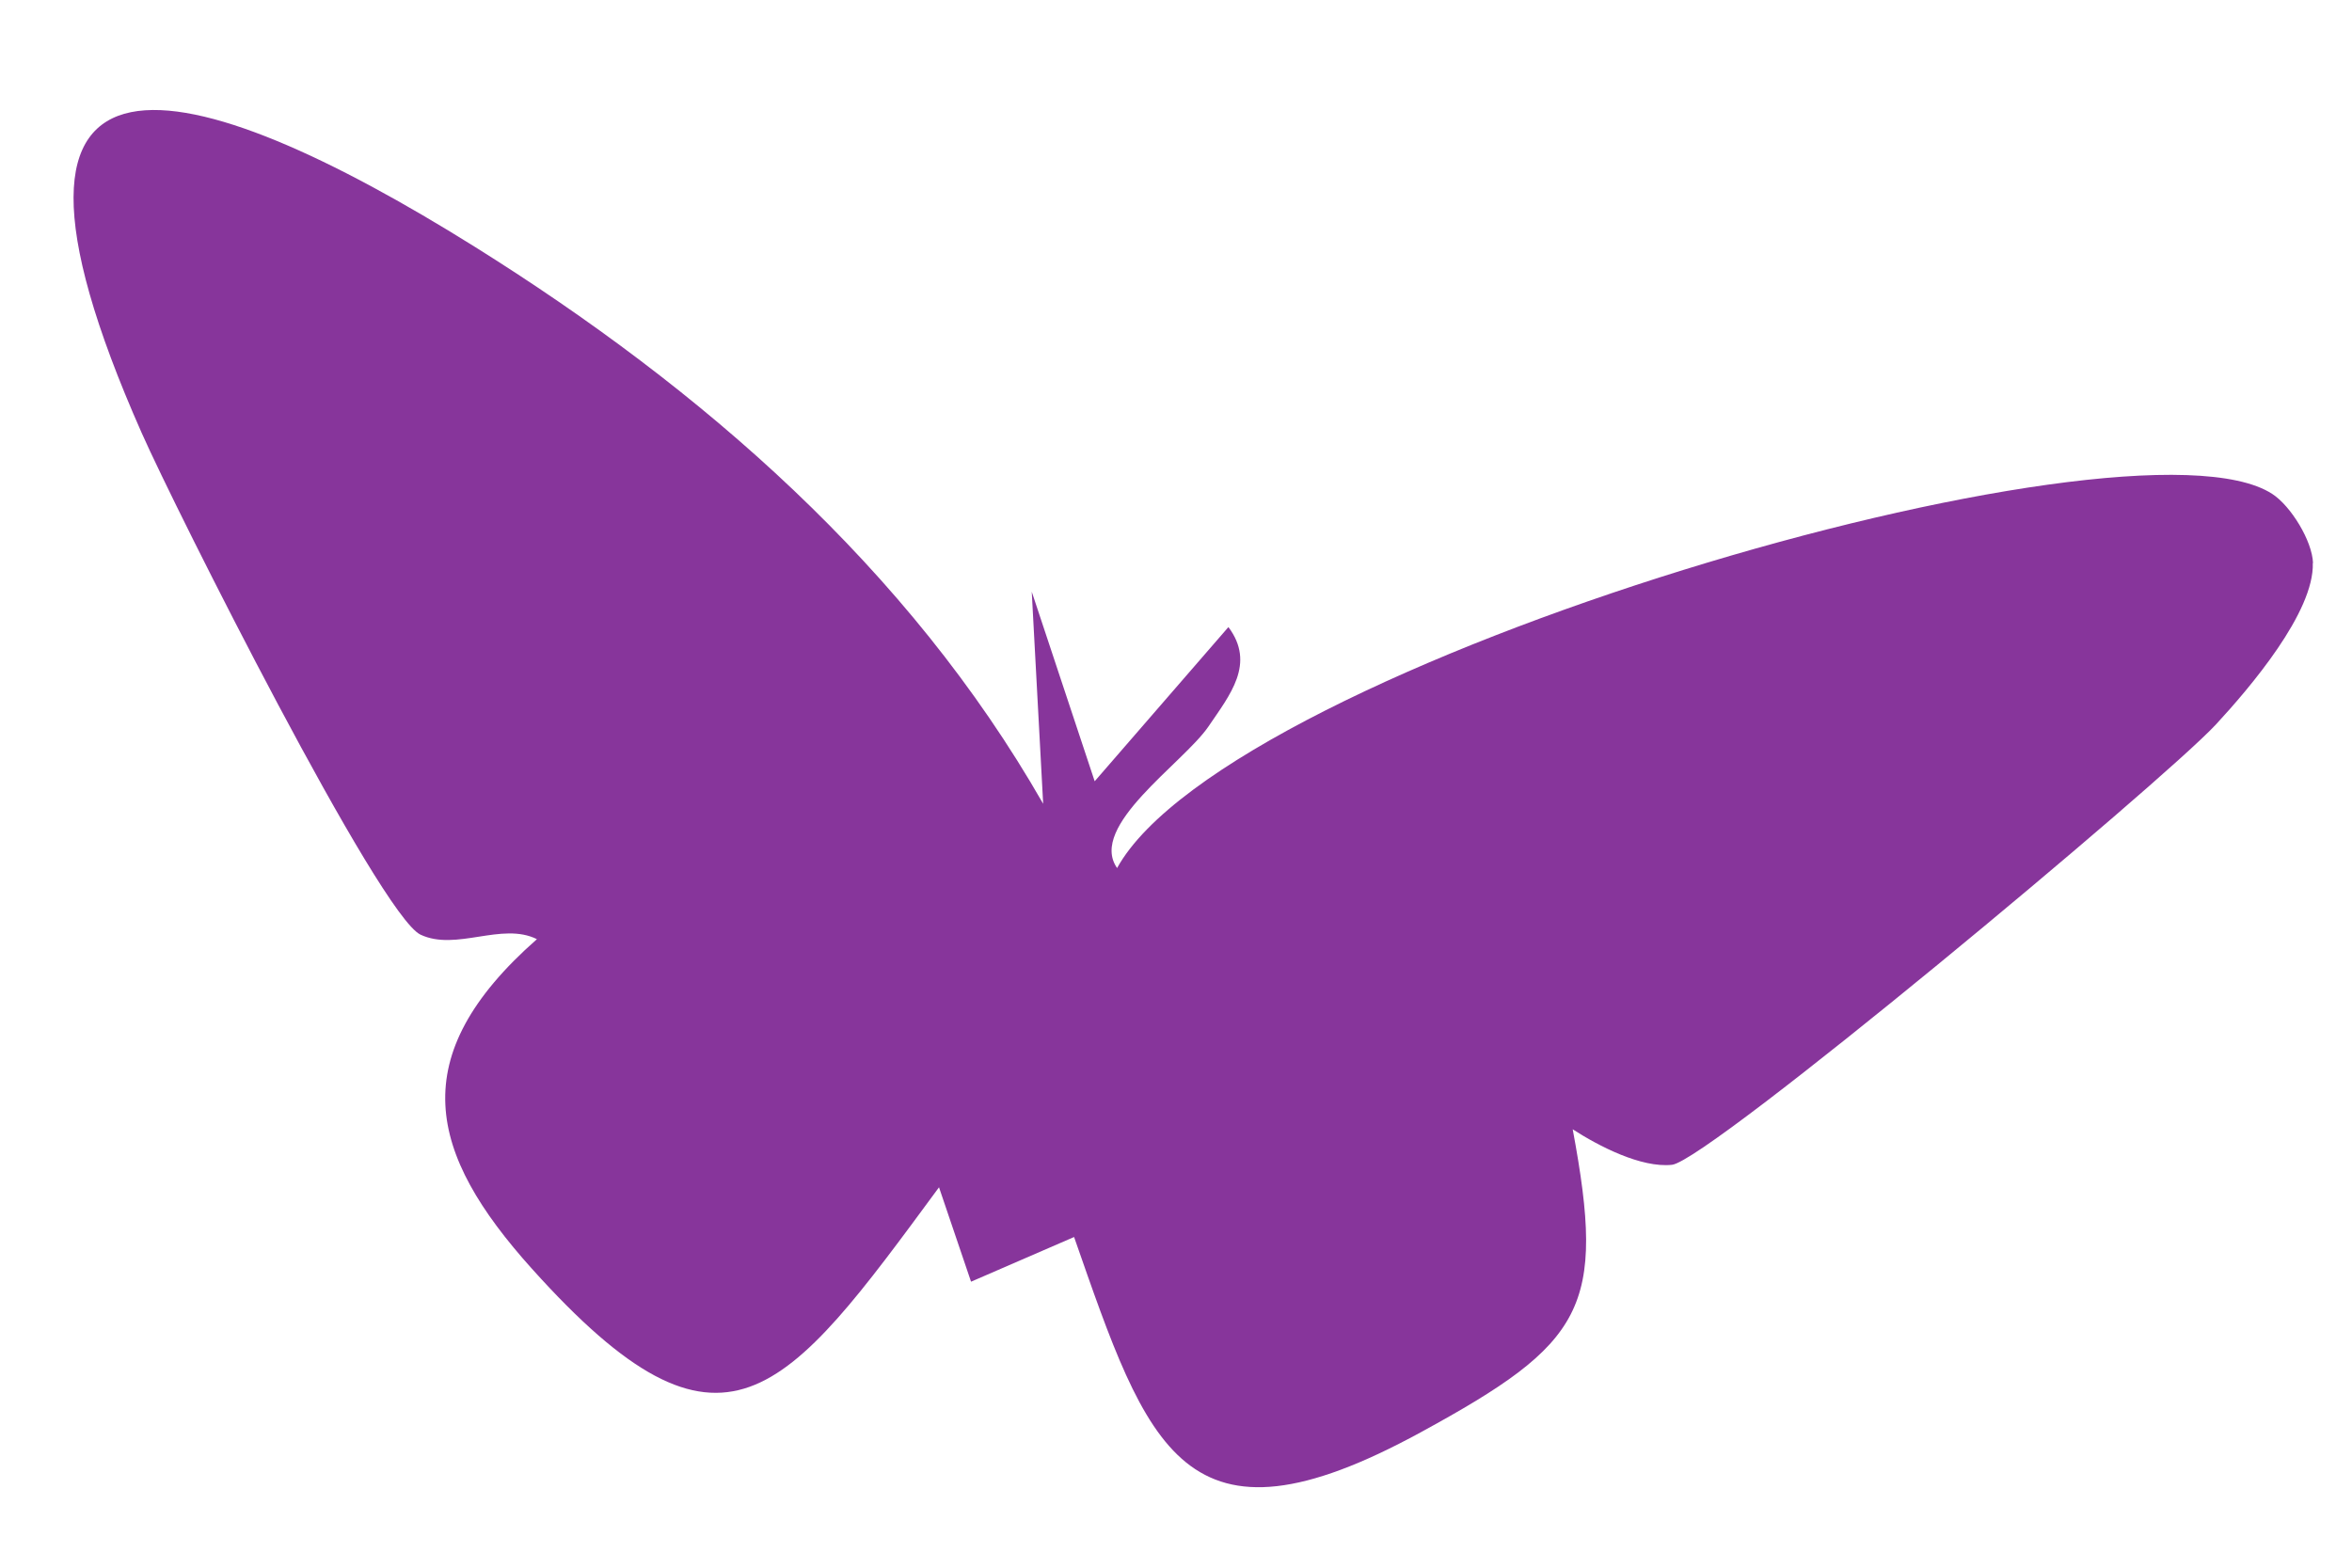 <svg width="21" height="14" viewBox="0 0 21 14" fill="none" xmlns="http://www.w3.org/2000/svg">
<path d="M20.65 5.027C20.665 5.466 20.088 6.142 19.785 6.47C19.302 6.989 15.257 10.364 14.929 10.402C14.654 10.432 14.274 10.235 14.042 10.085C14.34 11.681 14.15 11.992 12.685 12.791C10.566 13.948 10.249 12.933 9.59 11.047L8.67 11.446L8.384 10.603C7.006 12.475 6.464 13.24 4.749 11.33C3.823 10.3 3.6 9.438 4.794 8.387C4.48 8.231 4.074 8.497 3.755 8.347C3.39 8.175 1.566 4.547 1.265 3.866C-0.439 0.018 1.721 0.631 4.236 2.202C6.268 3.473 8.109 5.072 9.314 7.178L9.212 5.284L9.774 6.977L10.968 5.6C11.213 5.927 10.981 6.206 10.789 6.489C10.565 6.816 9.713 7.377 9.974 7.752C10.979 5.932 19.018 3.585 20.288 4.411C20.453 4.518 20.645 4.829 20.652 5.029L20.65 5.027Z" fill="#87359B"/>
</svg>
